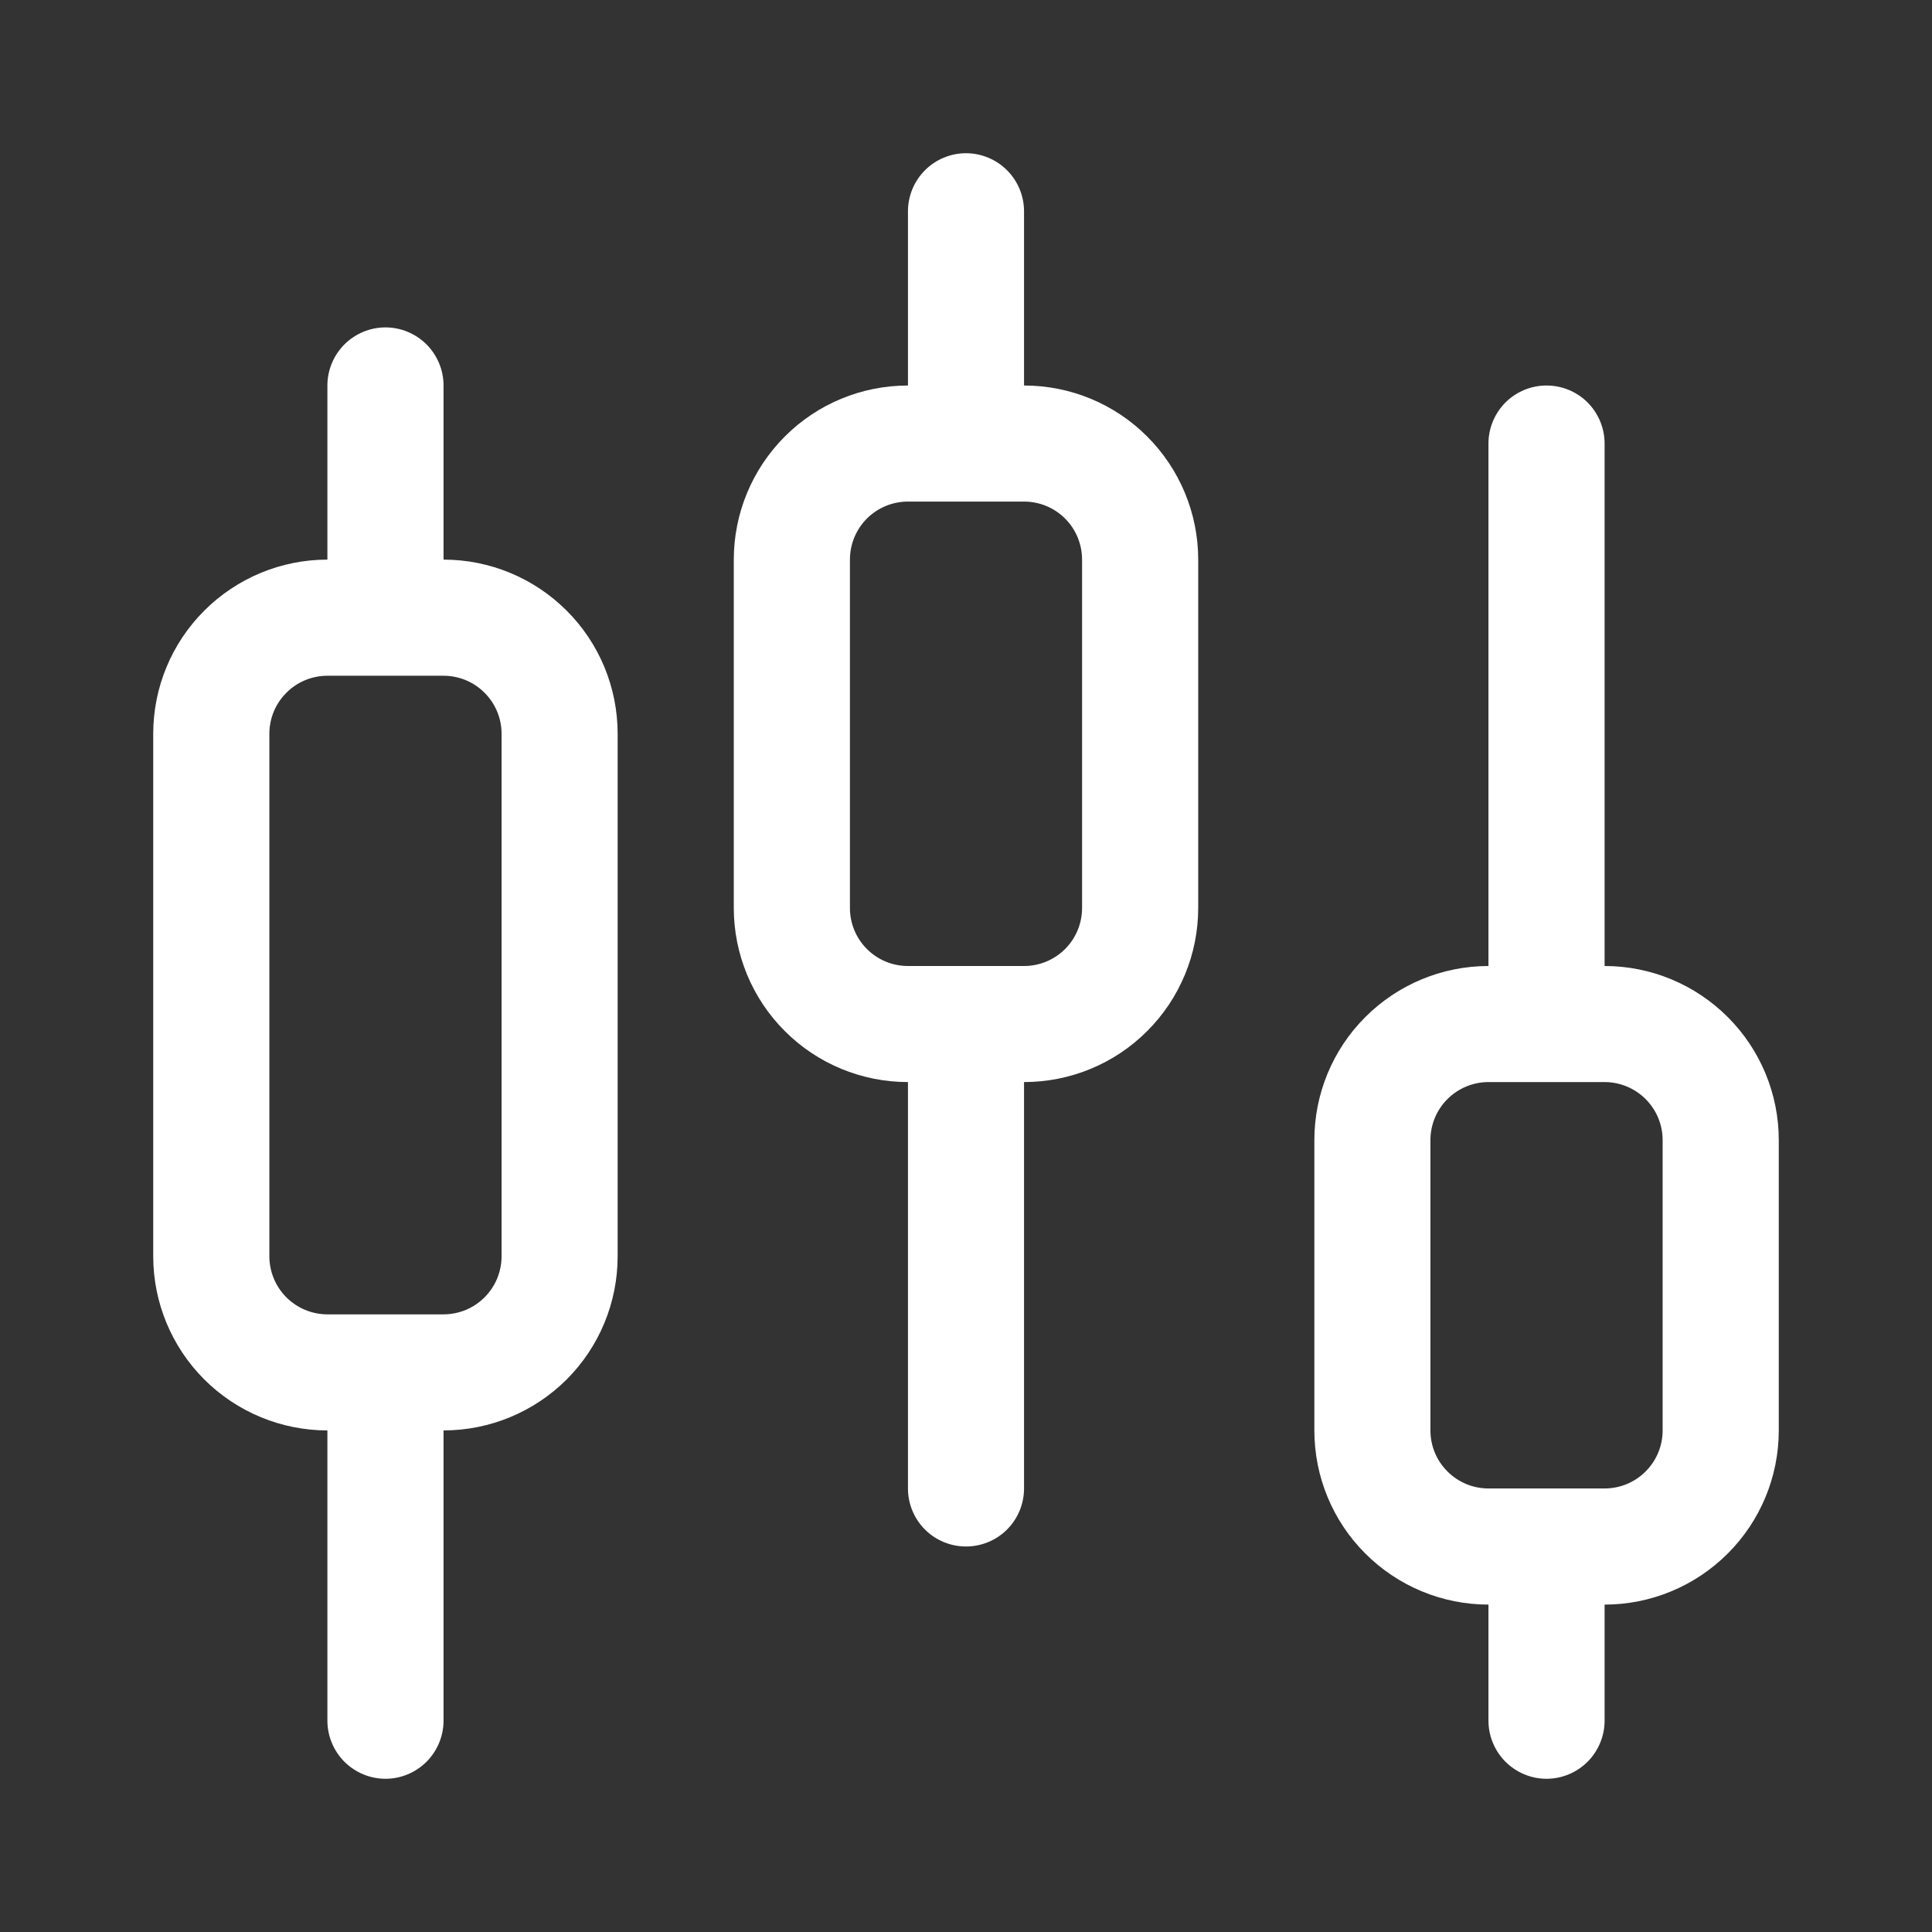 <svg width="26" height="26" viewBox="0 0 26 26" fill="none" xmlns="http://www.w3.org/2000/svg">
<rect x="0" y="0" width="26" height="26" fill="#333333" stroke="none"/>
<path d="M5.969 7.531L5.969 5.188C5.969 4.98 5.886 4.782 5.74 4.635C5.593 4.489 5.395 4.406 5.188 4.406C4.98 4.406 4.782 4.489 4.635 4.635C4.489 4.782 4.406 4.98 4.406 5.188L4.406 7.531C3.785 7.531 3.189 7.778 2.749 8.218C2.309 8.657 2.062 9.253 2.062 9.875L2.062 16.906C2.062 17.528 2.309 18.124 2.749 18.564C3.189 19.003 3.785 19.25 4.406 19.25L4.406 23.156C4.406 23.363 4.489 23.562 4.635 23.709C4.782 23.855 4.98 23.938 5.188 23.938C5.395 23.938 5.593 23.855 5.74 23.709C5.886 23.562 5.969 23.363 5.969 23.156L5.969 19.25C6.59 19.25 7.186 19.003 7.626 18.564C8.066 18.124 8.312 17.528 8.312 16.906L8.312 9.875C8.312 9.253 8.066 8.657 7.626 8.218C7.186 7.778 6.59 7.531 5.969 7.531ZM6.75 16.906C6.75 17.113 6.668 17.312 6.521 17.459C6.375 17.605 6.176 17.688 5.969 17.688H4.406C4.199 17.688 4 17.605 3.854 17.459C3.707 17.312 3.625 17.113 3.625 16.906L3.625 9.875C3.625 9.668 3.707 9.469 3.854 9.323C4 9.176 4.199 9.094 4.406 9.094H5.969C6.176 9.094 6.375 9.176 6.521 9.323C6.668 9.469 6.75 9.668 6.75 9.875L6.75 16.906Z" fill="white"/>
<path d="M13.781 5.188V2.844C13.781 2.637 13.699 2.438 13.552 2.291C13.406 2.145 13.207 2.062 13 2.062C12.793 2.062 12.594 2.145 12.448 2.291C12.301 2.438 12.219 2.637 12.219 2.844V5.188C11.597 5.188 11.001 5.434 10.562 5.874C10.122 6.314 9.875 6.91 9.875 7.531L9.875 12.219C9.875 12.84 10.122 13.437 10.562 13.876C11.001 14.316 11.597 14.562 12.219 14.562L12.219 20.031C12.219 20.238 12.301 20.437 12.448 20.584C12.594 20.73 12.793 20.812 13 20.812C13.207 20.812 13.406 20.73 13.552 20.584C13.699 20.437 13.781 20.238 13.781 20.031L13.781 14.562C14.403 14.562 14.999 14.316 15.438 13.876C15.878 13.437 16.125 12.84 16.125 12.219V7.531C16.125 6.91 15.878 6.314 15.438 5.874C14.999 5.434 14.403 5.188 13.781 5.188ZM14.562 12.219C14.562 12.426 14.48 12.625 14.334 12.771C14.187 12.918 13.989 13 13.781 13H12.219C12.011 13 11.813 12.918 11.666 12.771C11.52 12.625 11.438 12.426 11.438 12.219L11.438 7.531C11.438 7.324 11.52 7.125 11.666 6.979C11.813 6.832 12.011 6.75 12.219 6.75H13.781C13.989 6.75 14.187 6.832 14.334 6.979C14.48 7.125 14.562 7.324 14.562 7.531L14.562 12.219Z" fill="white"/>
<path d="M21.594 13V5.969C21.594 5.762 21.511 5.563 21.365 5.416C21.218 5.27 21.02 5.188 20.812 5.188C20.605 5.188 20.407 5.27 20.26 5.416C20.114 5.563 20.031 5.762 20.031 5.969V13C19.41 13 18.814 13.247 18.374 13.687C17.934 14.126 17.688 14.722 17.688 15.344L17.688 19.25C17.688 19.872 17.934 20.468 18.374 20.907C18.814 21.347 19.41 21.594 20.031 21.594V23.156C20.031 23.363 20.114 23.562 20.26 23.709C20.407 23.855 20.605 23.938 20.812 23.938C21.02 23.938 21.218 23.855 21.365 23.709C21.511 23.562 21.594 23.363 21.594 23.156V21.594C22.215 21.594 22.811 21.347 23.251 20.907C23.691 20.468 23.938 19.872 23.938 19.25V15.344C23.938 14.722 23.691 14.126 23.251 13.687C22.811 13.247 22.215 13 21.594 13ZM22.375 19.25C22.375 19.457 22.293 19.656 22.146 19.802C22 19.949 21.801 20.031 21.594 20.031H20.031C19.824 20.031 19.625 19.949 19.479 19.802C19.332 19.656 19.25 19.457 19.25 19.25V15.344C19.25 15.136 19.332 14.938 19.479 14.791C19.625 14.645 19.824 14.562 20.031 14.562H21.594C21.801 14.562 22 14.645 22.146 14.791C22.293 14.938 22.375 15.136 22.375 15.344V19.25Z" fill="white"/>
</svg>
